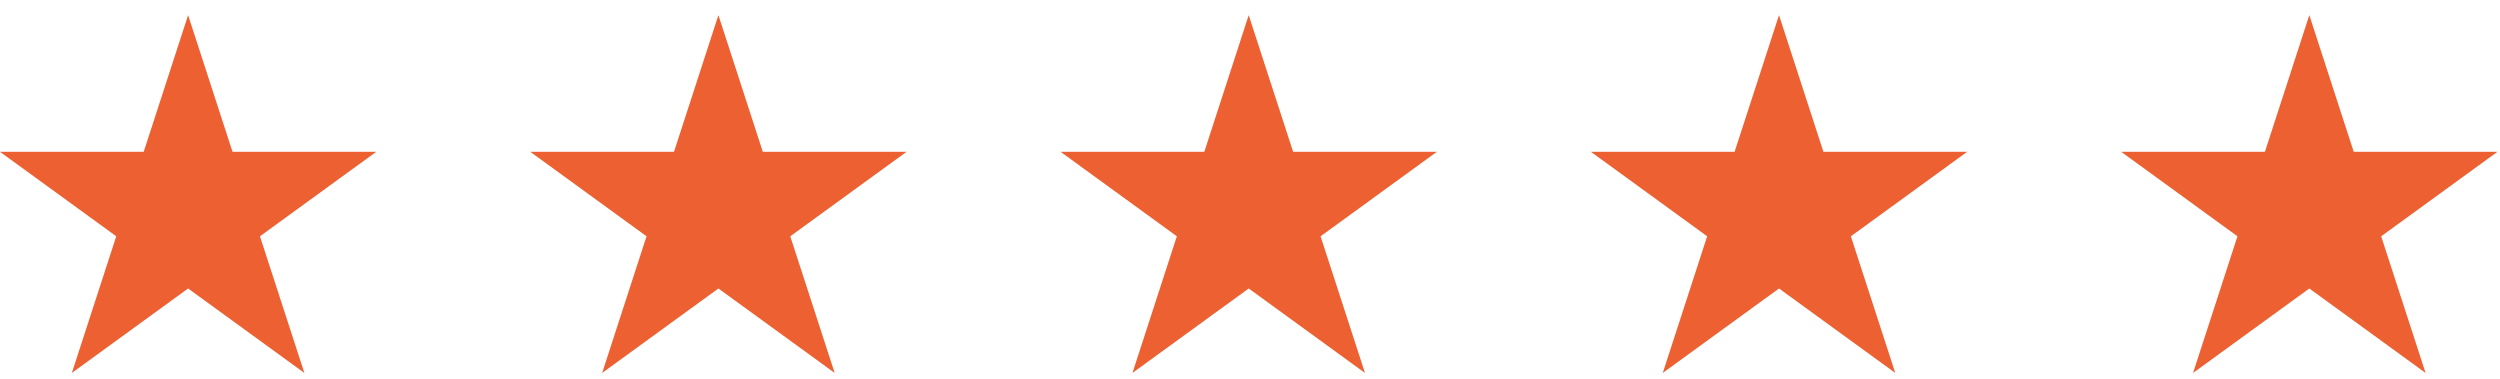 <svg width="165" height="25" viewBox="0 0 165 25" fill="none" xmlns="http://www.w3.org/2000/svg">
<path d="M12.415 1L15.346 10.02H24.83L17.157 15.595L20.088 24.614L12.415 19.04L4.742 24.614L7.673 15.595L0 10.02H9.484L12.415 1Z" fill="#ED6031"/>
<path d="M47.415 1L50.346 10.02H59.83L52.157 15.595L55.088 24.614L47.415 19.04L39.742 24.614L42.672 15.595L35 10.02H44.484L47.415 1Z" fill="#ED6031"/>
<path d="M82.415 1L85.346 10.02H94.83L87.157 15.595L90.088 24.614L82.415 19.04L74.742 24.614L77.672 15.595L70 10.02H79.484L82.415 1Z" fill="#ED6031"/>
<path d="M117.415 1L120.346 10.02H129.83L122.157 15.595L125.088 24.614L117.415 19.04L109.742 24.614L112.673 15.595L105 10.02H114.484L117.415 1Z" fill="#ED6031"/>
<path d="M152.415 1L155.346 10.02H164.83L157.157 15.595L160.088 24.614L152.415 19.04L144.742 24.614L147.673 15.595L140 10.02H149.484L152.415 1Z" fill="#ED6031"/>
</svg>

